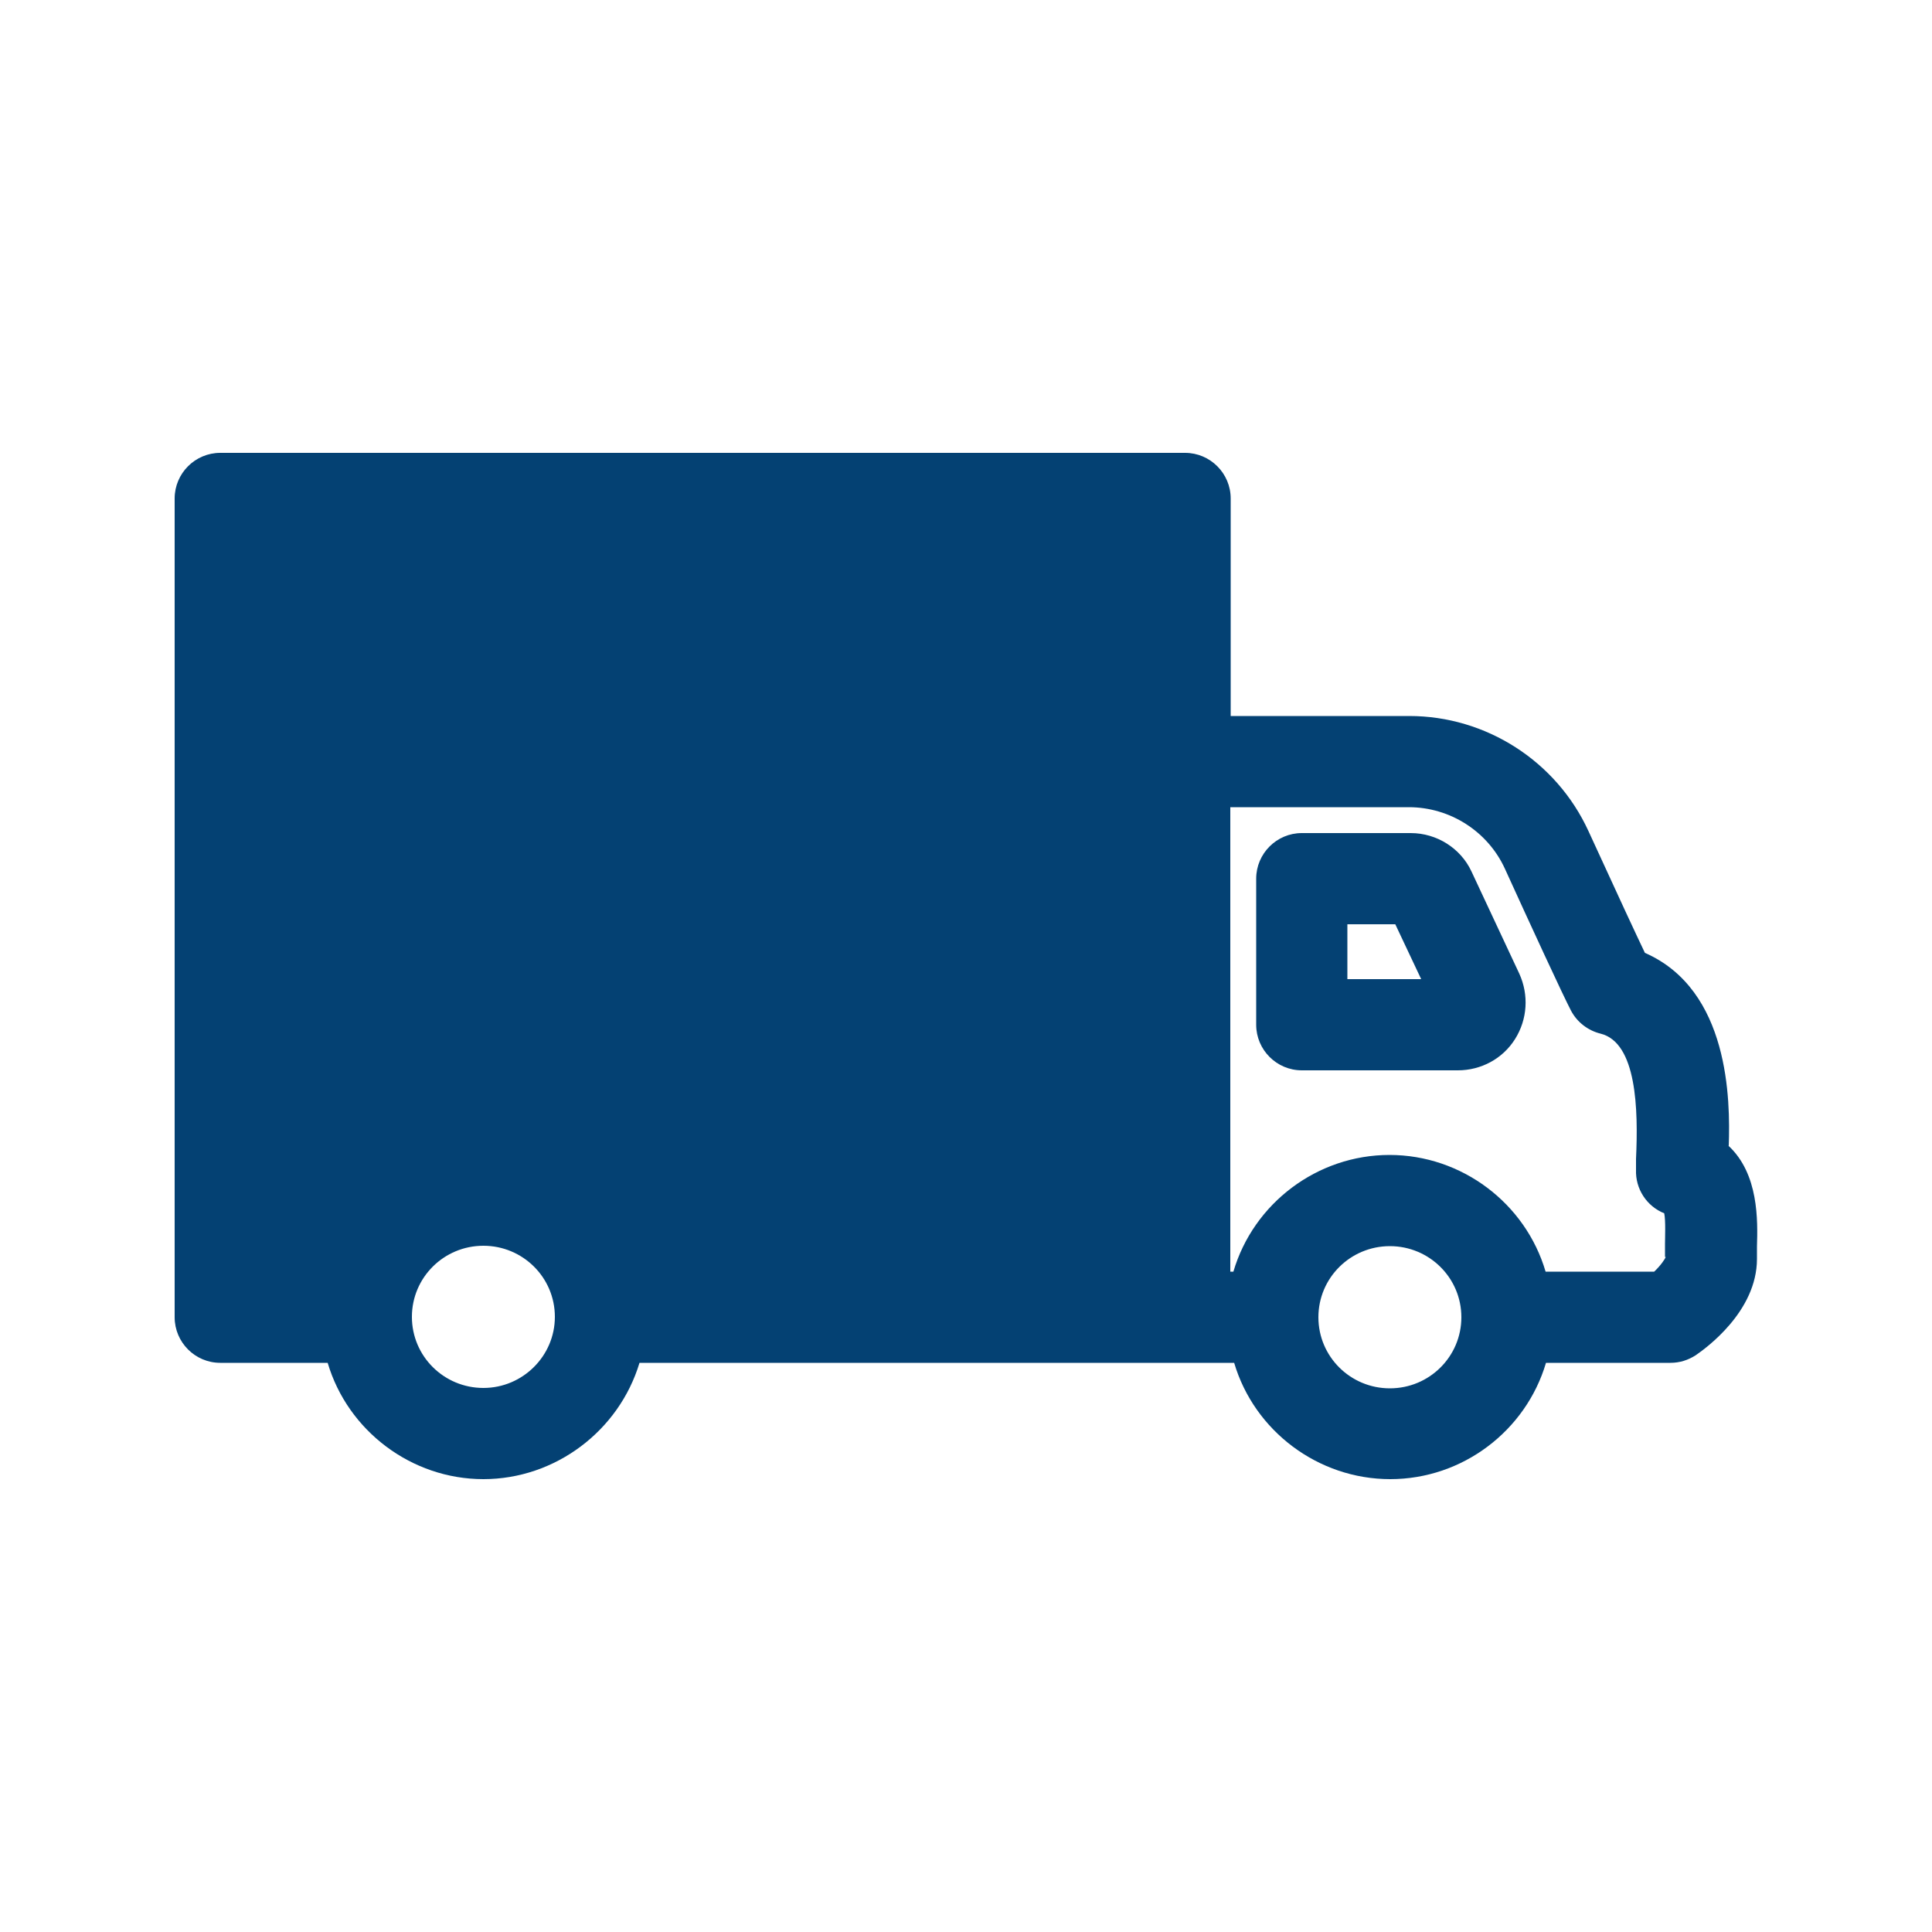 <?xml version="1.0" encoding="UTF-8"?>
<svg id="_圖層_1" data-name="圖層 1" xmlns="http://www.w3.org/2000/svg" viewBox="0 0 50 50">
  <defs>
    <style>
      .cls-1 {
        fill: #044173;
      }
    </style>
  </defs>
  <path class="cls-1" d="M38.08,22.55c-.28-.6-.9-.99-1.57-.99h-2.82c-.65,0-1.18.53-1.18,1.18v3.78c0,.65.53,1.18,1.18,1.18h4.04c.6,0,1.16-.3,1.48-.81.32-.51.36-1.14.11-1.69l-1.24-2.65ZM36.78,25.34h-1.91v-1.42h1.24l.67,1.42Z"/>
  <path class="cls-1" d="M44.74,29.65c.04-1.18.02-4.03-2.17-4.99-.22-.46-.64-1.36-1.46-3.15-.83-1.81-2.65-2.98-4.64-2.98h-4.62v-5.63c0-.65-.53-1.18-1.18-1.18H5.7c-.65,0-1.18.53-1.18,1.18v21.19c0,.65.53,1.18,1.18,1.18h2.78c.52,1.76,2.17,3.01,4.03,3.01s3.51-1.25,4.04-3.01h15.39c.52,1.76,2.17,3.01,4.04,3.01s3.51-1.25,4.03-3.01h3.22c.24,0,.46-.07.66-.2.26-.18,1.58-1.13,1.58-2.49,0-.1,0-.2,0-.32.02-.67.05-1.88-.74-2.61ZM43.11,32.53c-.02.05-.12.21-.3.38h-2.81c-.52-1.77-2.17-3.02-4.04-3.02s-3.52,1.25-4.04,3.02h-.08v-12.02h4.62c1.07,0,2.05.63,2.49,1.6.66,1.45,1.5,3.27,1.71,3.67.16.3.44.51.76.59.94.23.98,1.96.92,3.24v.28c-.02.5.28.95.73,1.13.04.19.02.63.02.79v.02c0,.13,0,.25,0,.32ZM35.97,32.25c1.02,0,1.85.82,1.85,1.84s-.83,1.84-1.85,1.84-1.85-.82-1.85-1.84.83-1.84,1.85-1.84ZM14.36,34.08c0,1.01-.83,1.84-1.85,1.84s-1.85-.82-1.85-1.84.83-1.84,1.85-1.84,1.85.82,1.85,1.84Z"/>
</svg>